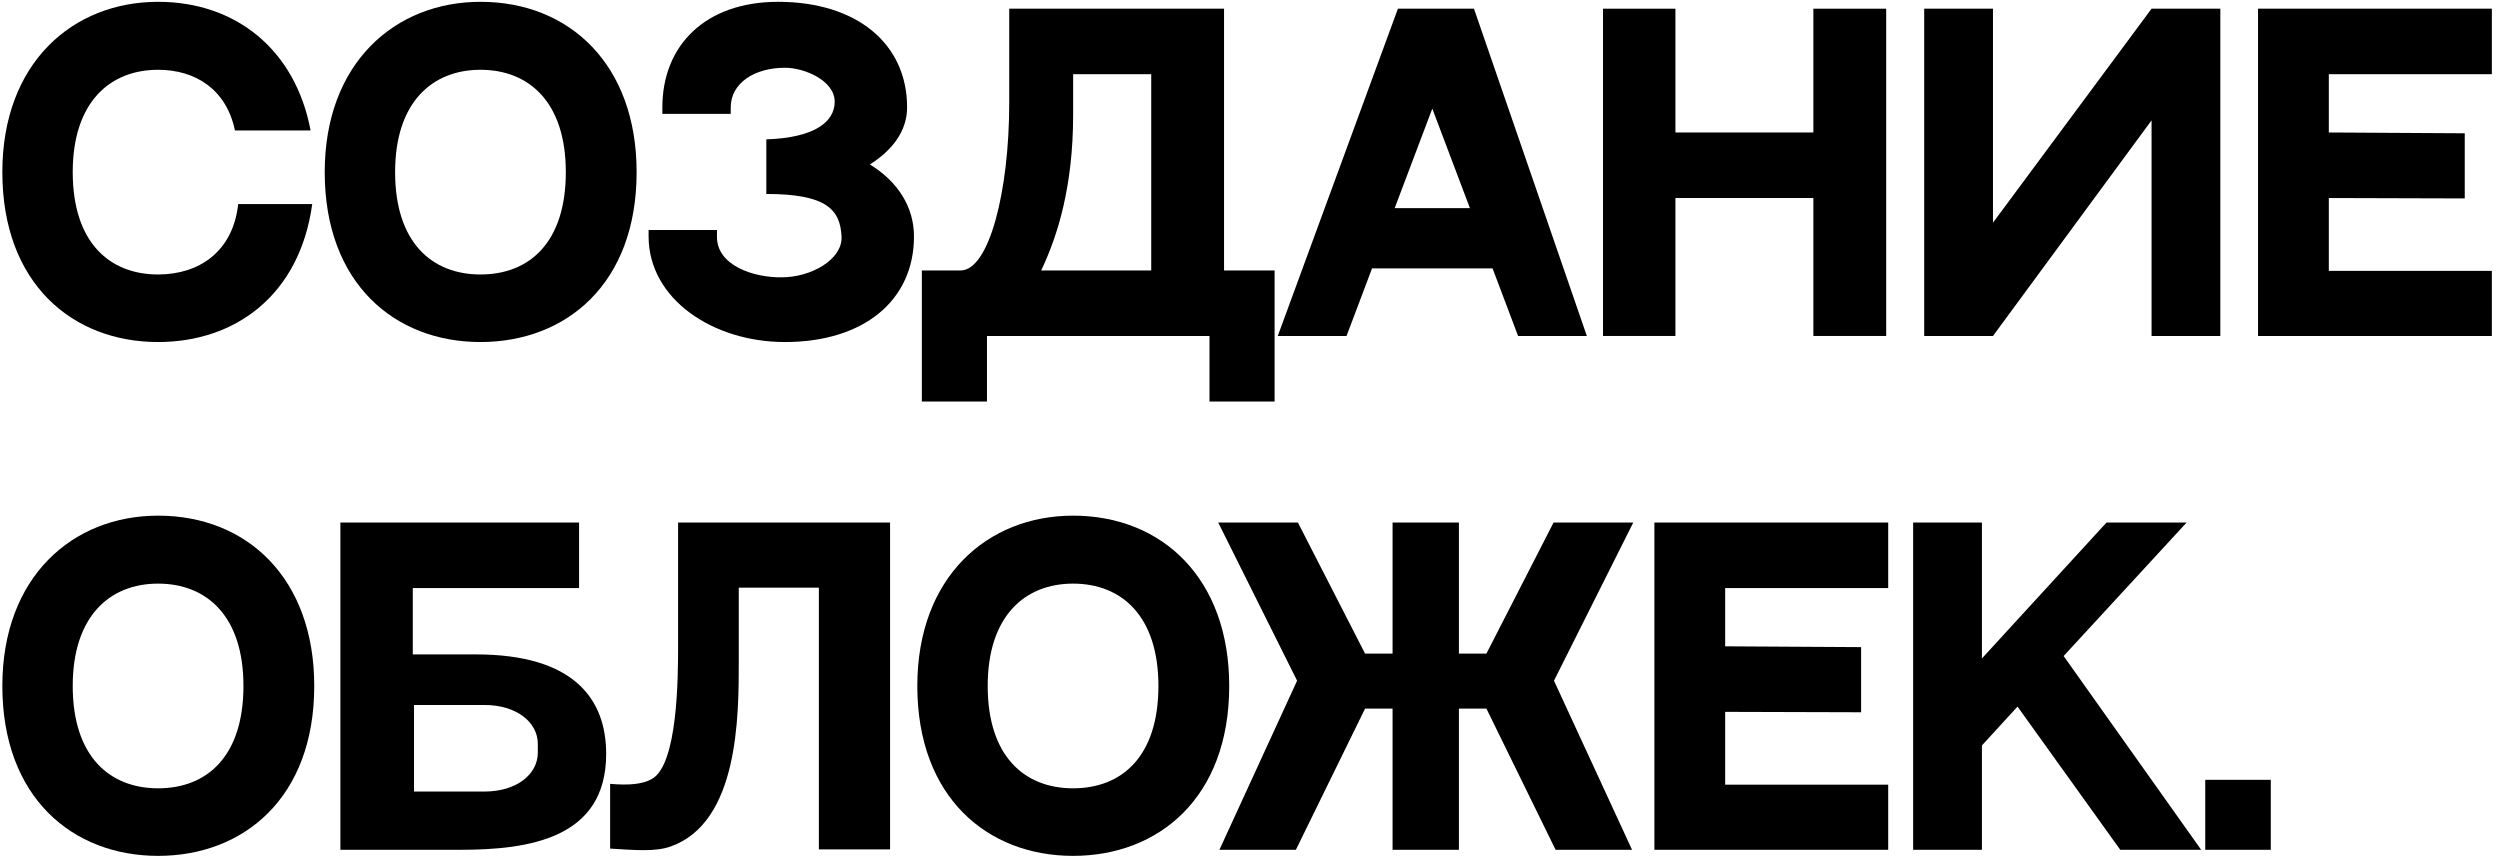 <?xml version="1.0" encoding="UTF-8"?> <svg xmlns="http://www.w3.org/2000/svg" width="253" height="87" viewBox="0 0 253 87" fill="none"><path d="M24.105 20.654H31.597C30.328 29.906 23.777 34.614 15.999 34.614C7.36 34.614 0.237 28.719 0.237 17.419C0.237 6.366 7.36 0.184 15.999 0.184C23.818 0.184 29.878 4.974 31.433 13.203H23.777C22.918 9.068 19.806 7.062 15.999 7.062C11.127 7.062 7.36 10.337 7.36 17.419C7.36 24.543 11.086 27.777 15.999 27.777C20.134 27.777 23.573 25.485 24.105 20.654Z" fill="black"></path><path d="M48.623 0.184C57.671 0.184 64.426 6.57 64.426 17.419C64.426 28.76 57.261 34.614 48.623 34.614C39.985 34.614 32.861 28.719 32.861 17.419C32.861 6.366 39.985 0.184 48.623 0.184ZM48.623 27.777C53.577 27.777 57.261 24.543 57.261 17.419C57.261 10.337 53.536 7.062 48.623 7.062C43.751 7.062 39.985 10.337 39.985 17.419C39.985 24.543 43.71 27.777 48.623 27.777Z" fill="black"></path><path d="M88.033 16.642C90.898 18.402 92.495 20.981 92.495 23.929C92.495 30.438 87.377 34.614 79.435 34.614C72.107 34.614 65.638 30.234 65.638 23.929V23.274H72.557V23.929C72.516 26.877 76.283 28.105 79.108 28.064C82.096 28.064 85.249 26.262 85.167 23.97C85.044 21.186 83.611 19.63 77.552 19.63V14.103C82.547 13.94 84.471 12.261 84.471 10.296C84.471 8.167 81.441 6.857 79.435 6.857C76.406 6.857 73.949 8.372 73.949 10.869V11.524H67.03V10.869C67.03 4.564 71.411 0.184 78.739 0.184C86.682 0.184 91.799 4.4 91.799 10.869C91.799 13.203 90.366 15.168 88.033 16.642Z" fill="black"></path><path d="M116.504 27.368V7.512H108.602V11.606C108.602 18.852 107.046 23.847 105.368 27.368H116.504ZM123.873 27.368H128.99V40.632H122.399V34H99.882V40.632H93.29V27.368C97.507 27.368 100.619 27.368 97.221 27.368C100.087 27.368 102.134 19.384 102.134 10.419V0.88C105.777 0.88 119.656 0.88 123.873 0.88V27.368Z" fill="black"></path><path d="M153.629 34L151.049 27.163H138.849L136.27 34H129.31L141.469 0.88H149.166L160.588 34H153.629ZM141.142 21.063H148.757L144.949 10.992L141.142 21.063Z" fill="black"></path><path d="M169.553 0.88V13.407H183.514V0.88H190.883V34H183.514V20.04H169.553V34H162.225V0.88H169.553Z" fill="black"></path><path d="M194.729 0.88H201.689V22.537L217.738 0.88H224.697V34H217.738V12.179L201.689 34H194.729V0.88Z" fill="black"></path><path d="M228.513 0.88H252.176V7.512H235.677V13.407L249.433 13.489V20.081L235.677 20.04V27.409H252.176V34H228.513V0.88Z" fill="black"></path><path d="M15.999 52.184C25.047 52.184 31.802 58.57 31.802 69.419C31.802 80.76 24.637 86.614 15.999 86.614C7.36 86.614 0.237 80.719 0.237 69.419C0.237 58.366 7.36 52.184 15.999 52.184ZM15.999 79.777C20.953 79.777 24.637 76.543 24.637 69.419C24.637 62.337 20.912 59.062 15.999 59.062C11.127 59.062 7.36 62.337 7.36 69.419C7.36 76.543 11.086 79.777 15.999 79.777Z" fill="black"></path><path d="M48.162 66.226C58.069 66.226 61.345 70.73 61.345 76.297C61.345 84.895 53.484 86 46.524 86H34.447V52.88H58.602V59.512H41.775V66.226H48.162ZM54.426 76.174V75.274C54.426 73.104 52.297 71.344 49.022 71.344H41.898V80.105H49.022C52.297 80.105 54.426 78.344 54.426 76.174Z" fill="black"></path><path d="M68.623 52.88H90.075V85.959H82.87V59.471H74.764V66.963C74.764 72.449 74.764 83.257 67.845 85.673C66.33 86.205 64.324 86.041 61.745 85.877V79.327C63.628 79.491 65.02 79.368 65.962 78.836C68.582 77.403 68.623 68.601 68.623 65.407V52.88Z" fill="black"></path><path d="M108.594 52.184C117.642 52.184 124.397 58.57 124.397 69.419C124.397 80.76 117.232 86.614 108.594 86.614C99.955 86.614 92.832 80.719 92.832 69.419C92.832 58.366 99.955 52.184 108.594 52.184ZM108.594 79.777C113.548 79.777 117.232 76.543 117.232 69.419C117.232 62.337 113.507 59.062 108.594 59.062C103.722 59.062 99.955 62.337 99.955 69.419C99.955 76.543 103.681 79.777 108.594 79.777Z" fill="black"></path><path d="M165.287 52.88L157.263 68.887L165.164 86H157.427L150.426 71.712H147.642V86H140.928V71.712H138.144L131.143 86H123.405L131.266 68.887L123.283 52.88H131.348L138.144 66.144H140.928V52.88H147.642V66.144H150.426L157.222 52.88H165.287Z" fill="black"></path><path d="M167.423 52.88H191.086V59.512H174.587V65.407L188.343 65.489V72.081L174.587 72.04V79.409H191.086V86H167.423V52.88Z" fill="black"></path><path d="M214.571 86L204.172 71.507L200.57 75.438V86H193.61V52.88H200.57V66.635L213.179 52.88H221.285L208.84 66.39L222.759 86H214.571Z" fill="black"></path><path d="M229.804 86H223.171V78.918H229.804V86Z" fill="black"></path></svg> 